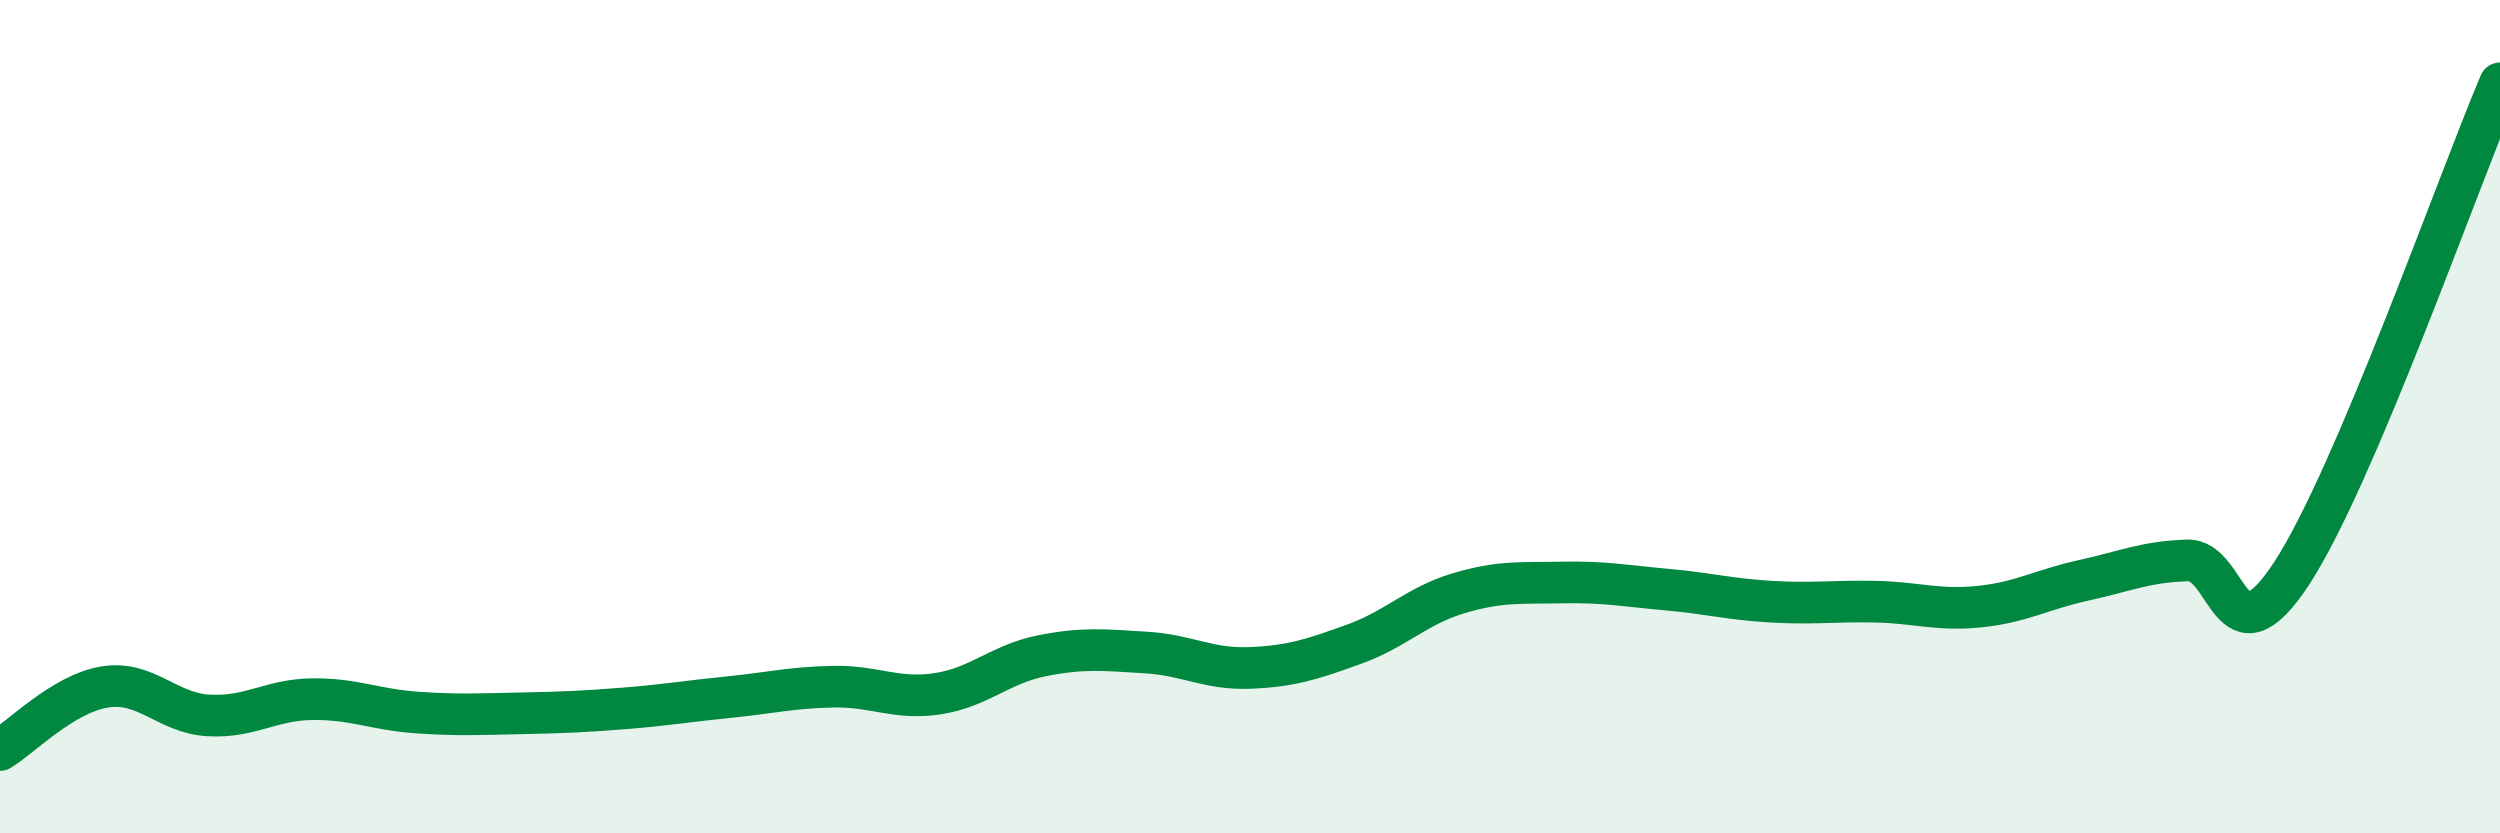 
    <svg width="60" height="20" viewBox="0 0 60 20" xmlns="http://www.w3.org/2000/svg">
      <path
        d="M 0,18 C 0.5,17.7 1.5,16.66 2.5,16.49 C 3.5,16.32 4,17.11 5,17.17 C 6,17.23 6.5,16.79 7.5,16.78 C 8.5,16.77 9,17.03 10,17.1 C 11,17.17 11.5,17.14 12.5,17.12 C 13.5,17.1 14,17.08 15,17 C 16,16.92 16.5,16.83 17.5,16.73 C 18.5,16.63 19,16.5 20,16.48 C 21,16.46 21.5,16.8 22.5,16.65 C 23.5,16.5 24,15.94 25,15.74 C 26,15.54 26.5,15.6 27.5,15.66 C 28.5,15.72 29,16.07 30,16.03 C 31,15.99 31.5,15.82 32.5,15.46 C 33.5,15.1 34,14.54 35,14.24 C 36,13.94 36.5,14 37.5,13.98 C 38.5,13.96 39,14.06 40,14.15 C 41,14.24 41.5,14.38 42.5,14.44 C 43.5,14.5 44,14.42 45,14.44 C 46,14.46 46.5,14.66 47.5,14.56 C 48.5,14.46 49,14.15 50,13.93 C 51,13.71 51.5,13.48 52.5,13.45 C 53.5,13.42 53.5,16.05 55,13.76 C 56.5,11.47 59,4.35 60,2L60 20L0 20Z"
        fill="#008740"
        opacity="0.1"
        stroke-linecap="round"
        stroke-linejoin="round"
      />
      <path
        d="M 0,18 C 0.5,17.7 1.5,16.66 2.5,16.49 C 3.5,16.32 4,17.11 5,17.17 C 6,17.23 6.5,16.79 7.5,16.78 C 8.5,16.77 9,17.03 10,17.1 C 11,17.17 11.5,17.14 12.5,17.12 C 13.5,17.1 14,17.08 15,17 C 16,16.92 16.5,16.83 17.5,16.73 C 18.5,16.63 19,16.5 20,16.48 C 21,16.46 21.5,16.8 22.5,16.65 C 23.5,16.5 24,15.94 25,15.74 C 26,15.54 26.5,15.6 27.5,15.66 C 28.5,15.72 29,16.07 30,16.03 C 31,15.99 31.5,15.82 32.5,15.46 C 33.5,15.1 34,14.54 35,14.24 C 36,13.94 36.5,14 37.5,13.98 C 38.5,13.96 39,14.06 40,14.15 C 41,14.24 41.5,14.38 42.5,14.44 C 43.5,14.5 44,14.42 45,14.44 C 46,14.46 46.5,14.66 47.5,14.56 C 48.5,14.46 49,14.15 50,13.93 C 51,13.71 51.5,13.48 52.5,13.45 C 53.5,13.42 53.5,16.05 55,13.76 C 56.5,11.47 59,4.35 60,2"
        stroke="#008740"
        stroke-width="1"
        fill="none"
        stroke-linecap="round"
        stroke-linejoin="round"
      />
    </svg>
  